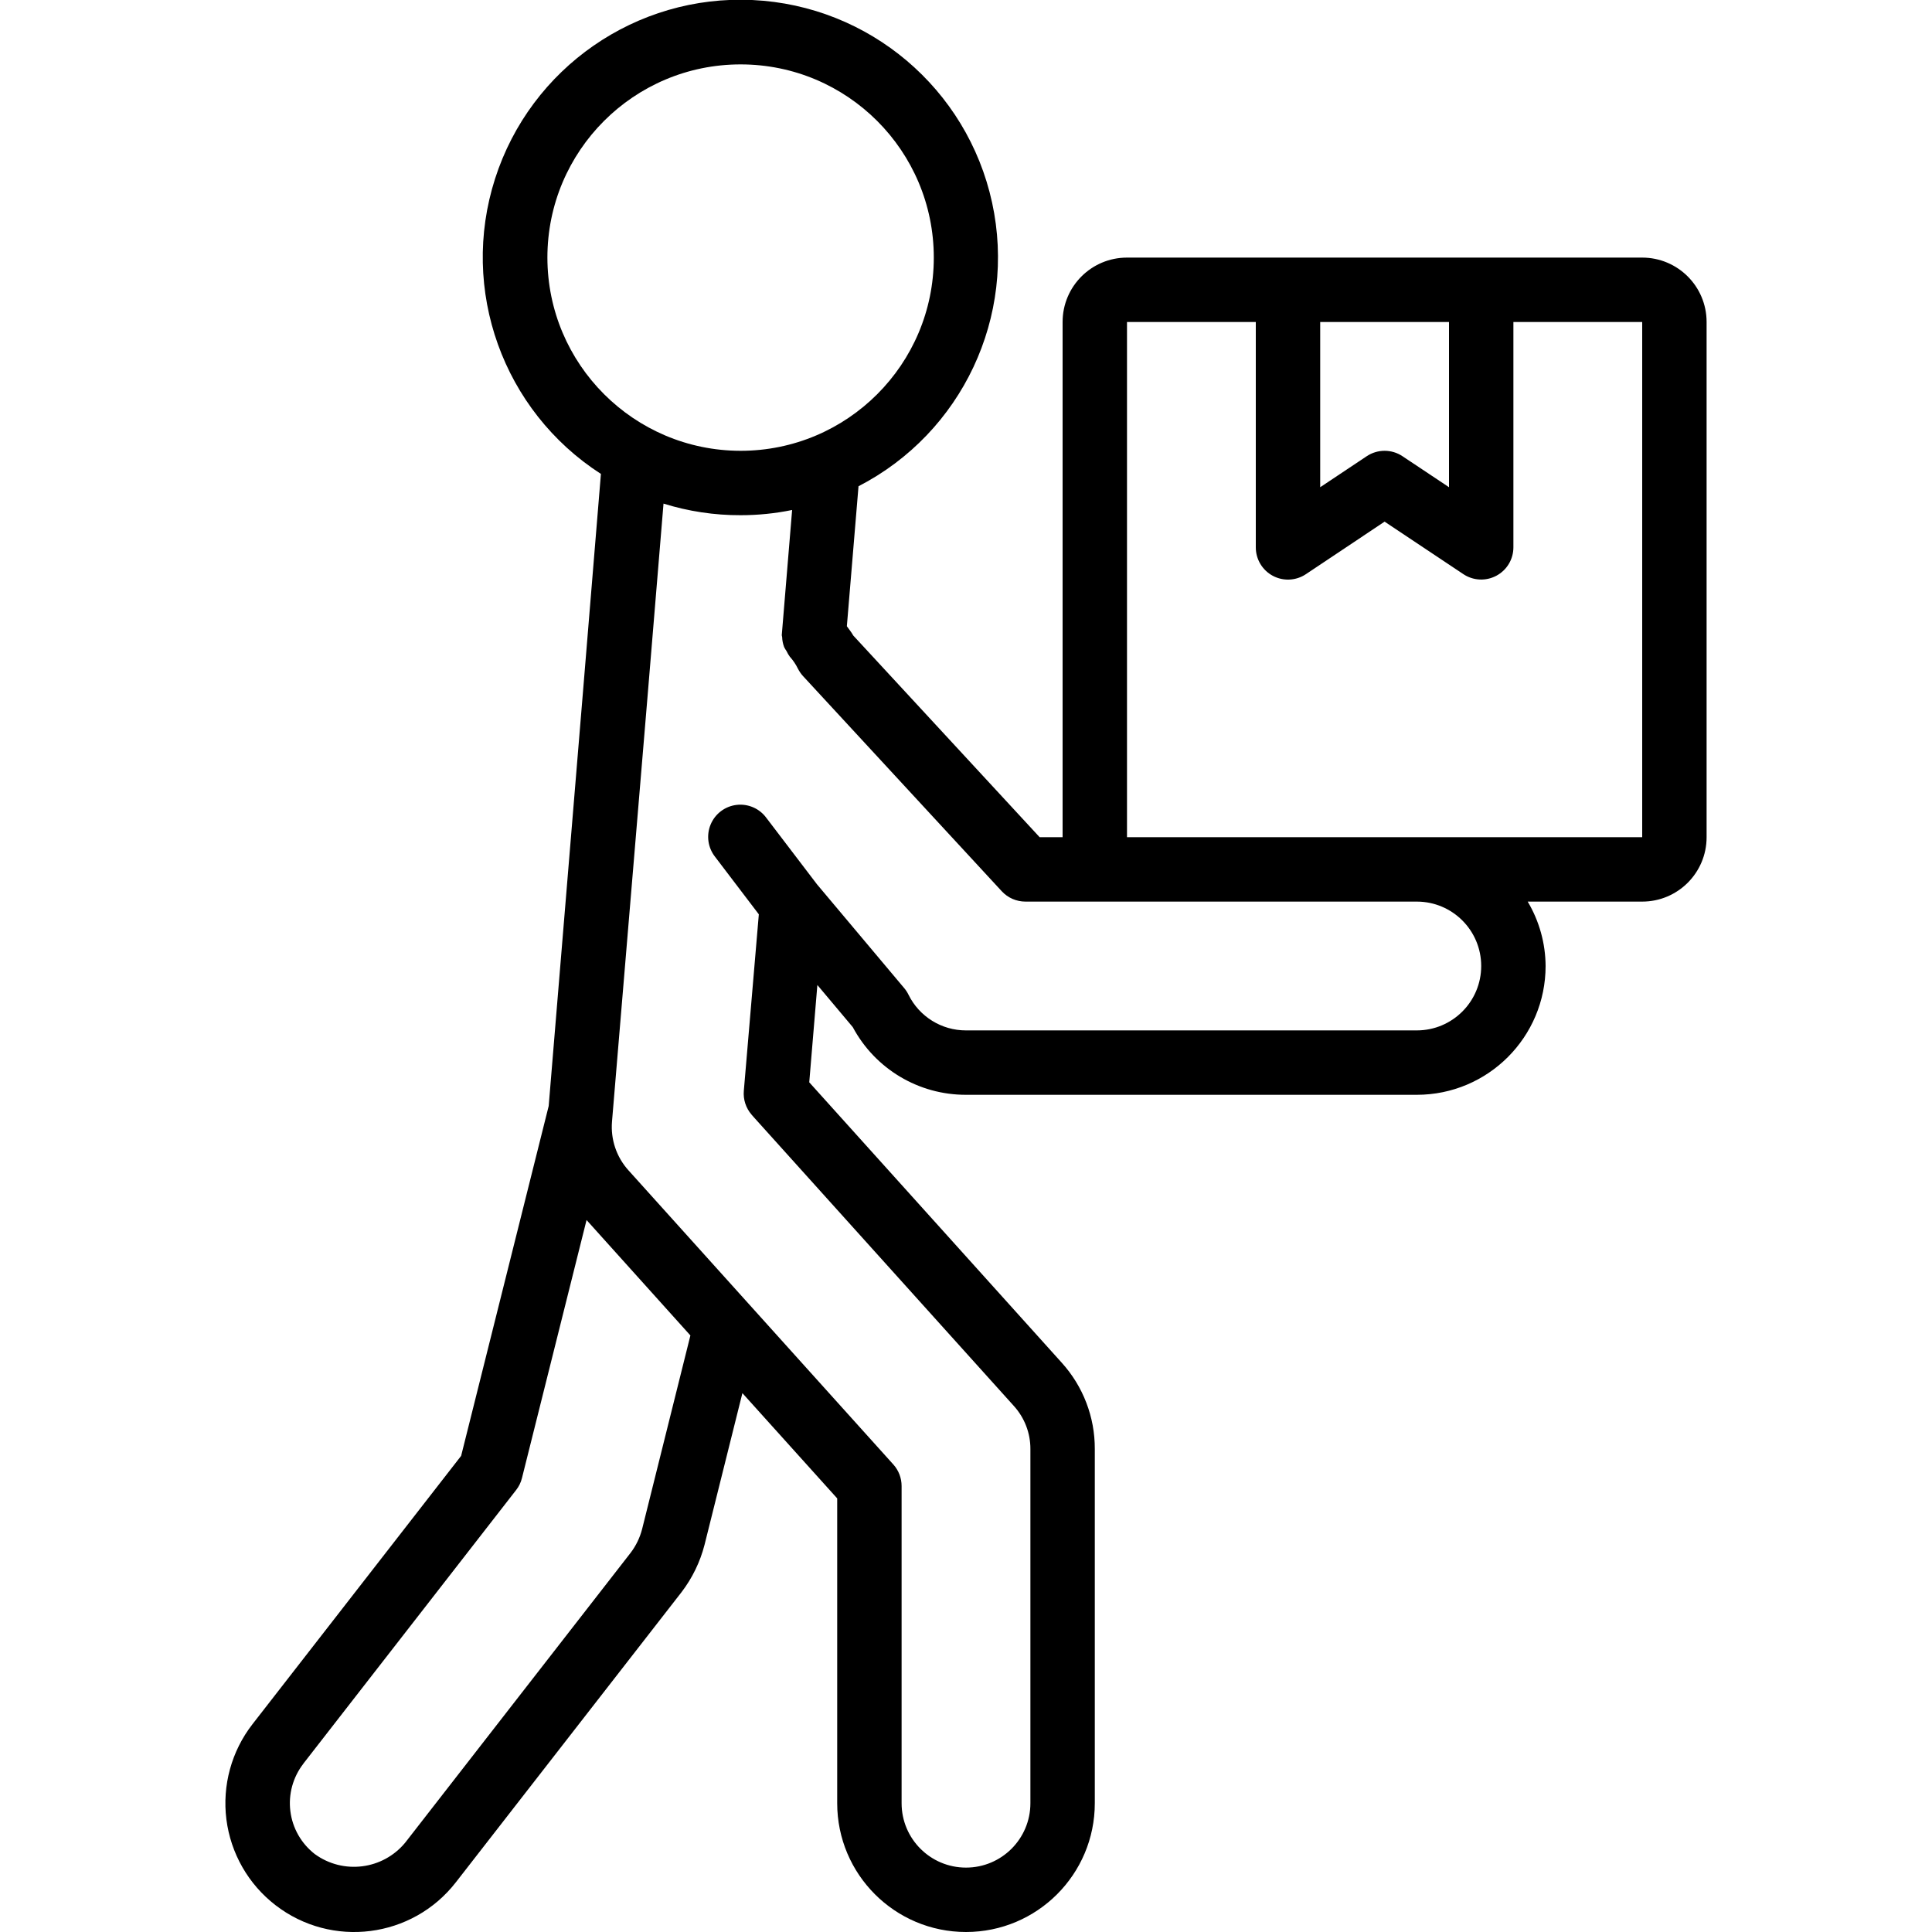 <?xml version="1.0" encoding="UTF-8"?>
<svg xmlns="http://www.w3.org/2000/svg" xmlns:xlink="http://www.w3.org/1999/xlink" width="512" height="512" viewBox="0 0 46 60" version="1.1"><!-- Generator: Sketch 51.3 (57544) - http://www.bohemiancoding.com/sketch --><title>010 - Carrying Box</title><desc>Created with Sketch.</desc><defs/><g id="Page-1" stroke="none" stroke-width="1" fill="none" fill-rule="evenodd"><g id="010---Carrying-Box" transform="translate(-1, -1)" fill="#000000" fill-rule="nonzero"><path d="M2.553,60.165 C4.298,61.514 6.806,61.196 8.159,59.454 L15.167,50.444 C15.501,50.006 15.744,49.506 15.881,48.972 L17.056,44.265 L20,47.534 L20,57 C20,59.209 21.791,61 24,61 C26.209,61 28,59.209 28,57 L28,46 C28.004,45.01 27.638,44.055 26.974,43.321 L19.132,34.612 L19.384,31.59 L20.484,32.899 C21.177,34.196 22.53,35.004 24,35 L38,35 C40.209,35 42,33.209 42,31 C41.996,30.296 41.804,29.605 41.444,29 L45,29 C46.105,29 47,28.105 47,27 L47,11 C47,9.895 46.105,9 45,9 L29,9 C27.895,9 27,9.895 27,11 L27,27 L26.287,27 L20.5,20.738 C20.444,20.638 20.368,20.544 20.3,20.448 L20.662,16.101 C23.879,14.441 25.58,10.828 24.81,7.291 C24.04,3.754 20.991,1.174 17.376,1.001 C13.76,0.828 10.479,3.104 9.374,6.552 C8.27,9.999 9.619,13.758 12.662,15.718 L12.103,22.508 L11.04,35.348 L8.321,46.213 L1.841,54.546 C1.189,55.385 0.898,56.449 1.031,57.503 C1.165,58.557 1.712,59.515 2.553,60.165 Z M39,11 L39,16.131 L37.555,15.168 C37.219,14.944 36.781,14.944 36.445,15.168 L35,16.131 L35,11 L39,11 Z M29,11 L33,11 L33,18 C33,18.369 33.203,18.708 33.528,18.882 C33.853,19.056 34.248,19.037 34.555,18.832 L37,17.2 L39.445,18.83 C39.752,19.035 40.146,19.054 40.471,18.88 C40.796,18.707 40.999,18.369 41,18 L41,11 L45,11 L45,27 L29,27 L29,11 Z M11,9 C11,5.686 13.686,3 17,3 C20.314,3 23,5.686 23,9 C23,12.314 20.314,15 17,15 C13.688,14.997 11.003,12.312 11,9 Z M17,17 C17.537,17 18.073,16.946 18.6,16.838 L18.279,20.719 L18.279,20.73 C18.279,20.748 18.289,20.764 18.29,20.782 C18.293,20.888 18.314,20.993 18.351,21.093 C18.373,21.138 18.398,21.181 18.427,21.221 C18.455,21.281 18.488,21.338 18.527,21.392 C18.628,21.504 18.714,21.63 18.78,21.766 C18.823,21.85 18.877,21.929 18.941,21.999 L25.111,28.679 C25.301,28.885 25.57,29.001 25.85,29 L38,29 C39.105,29 40,29.895 40,31 C40,32.105 39.105,33 38,33 L24,33 C23.243,33.002 22.55,32.572 22.215,31.893 C22.18,31.821 22.137,31.754 22.086,31.693 L19.373,28.464 L17.8,26.4 C17.587,26.108 17.232,25.954 16.873,25.997 C16.514,26.04 16.206,26.274 16.068,26.609 C15.93,26.943 15.984,27.326 16.208,27.61 L17.566,29.395 L17.1,34.877 C17.077,35.145 17.164,35.411 17.34,35.615 L17.413,35.699 L25.486,44.663 C25.818,45.029 26.002,45.506 26,46 L26,57 C26,58.105 25.105,59 24,59 C22.895,59 22,58.105 22,57 L22,47.15 C22,46.903 21.909,46.664 21.743,46.48 L13.518,37.346 C13.146,36.935 12.961,36.388 13.006,35.835 L13.026,35.595 L14.106,22.679 L14.606,16.64 C15.381,16.881 16.188,17.003 17,17 Z M3.419,55.774 L10.029,47.274 C10.115,47.165 10.177,47.038 10.21,46.903 L12.216,38.889 L15.441,42.474 L13.941,48.488 C13.872,48.755 13.751,49.006 13.583,49.226 L6.583,58.226 C5.888,59.067 4.659,59.222 3.777,58.58 C3.358,58.255 3.084,57.777 3.018,57.25 C2.951,56.724 3.097,56.192 3.422,55.773 L3.419,55.774 Z" id="Shape"/></g></g></svg>
